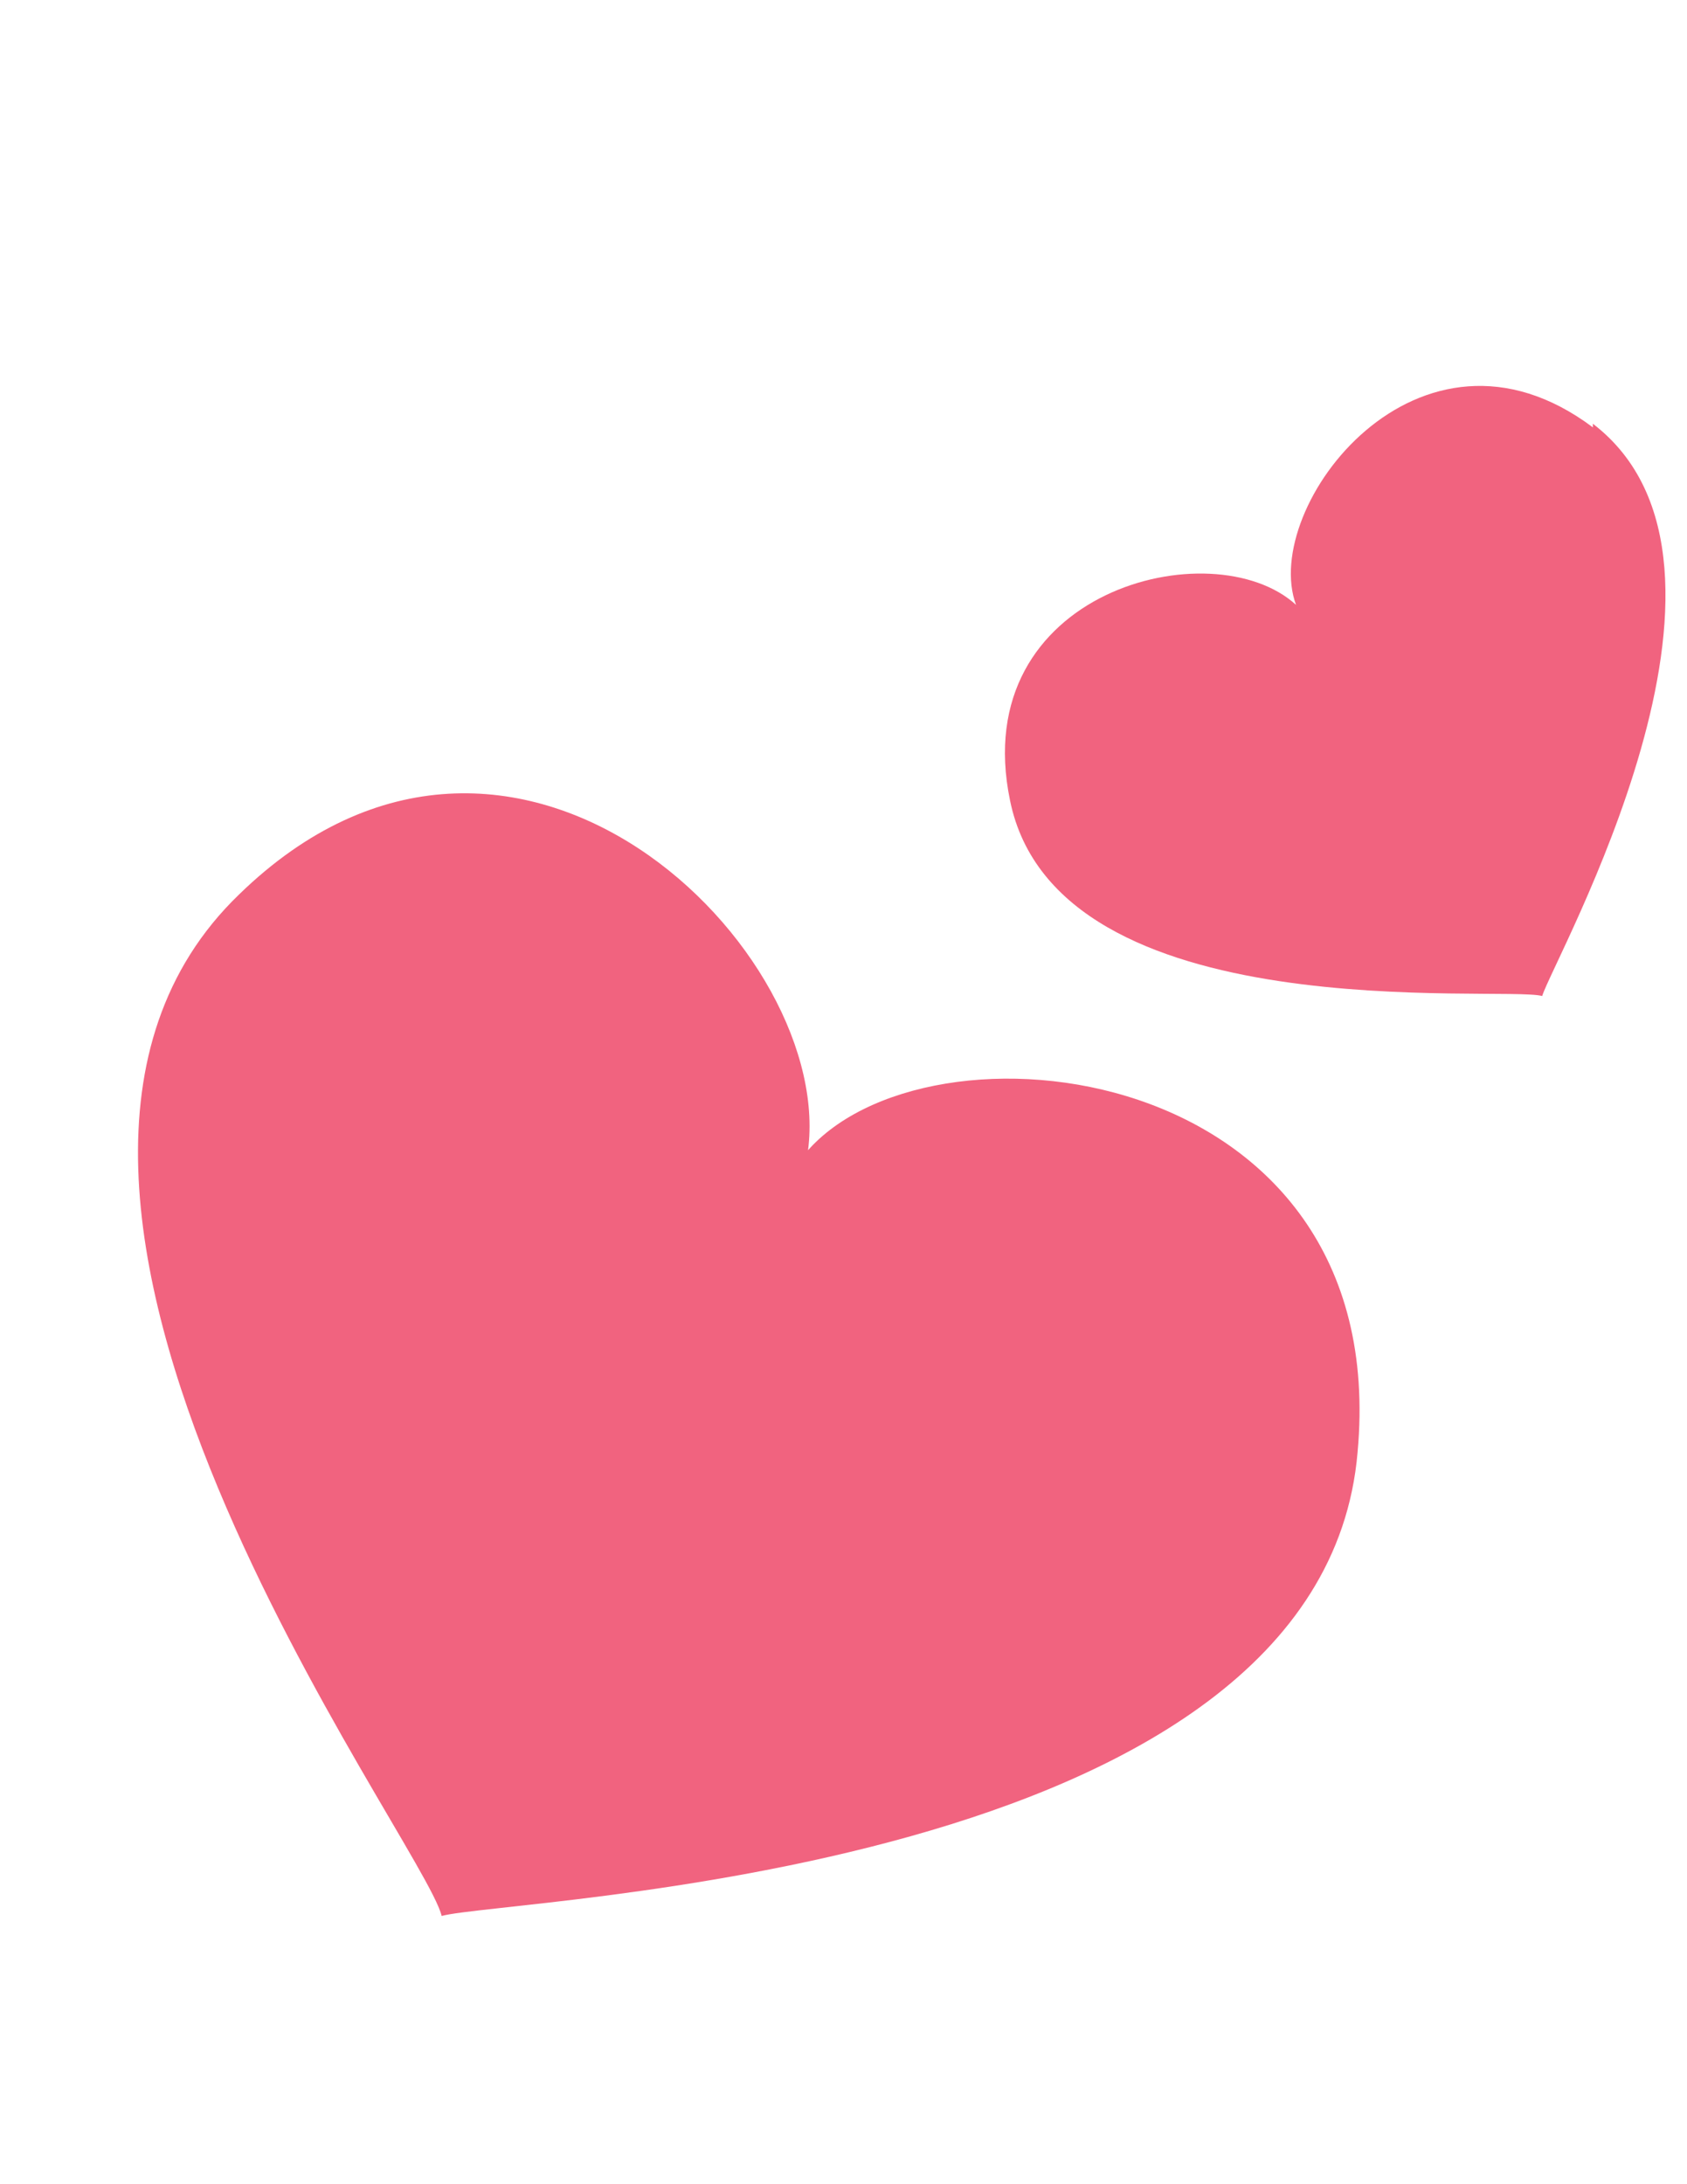 <?xml version="1.0" encoding="UTF-8"?>
<svg id="Layer_1" xmlns="http://www.w3.org/2000/svg" version="1.1" viewBox="0 0 46.6 60.3">
  <!-- Generator: Adobe Illustrator 29.0.0, SVG Export Plug-In . SVG Version: 2.1.0 Build 186)  -->
  <defs>
    <style>
      .st0 {
        fill: #f1637f;
      }
    </style>
  </defs>
  <path class="st0" d="M22.3,31.9c.9-5.6-8.1-14.6-15.7-7.2-8.5,8.2,5.1,26.1,5.6,28.2,1.8-.5,24.3-1.1,25.3-12.8,1-10.9-12-12.3-15.3-8.2Z"/>
  <path class="st0" d="M44,11.8c-4.8-3.6-9.2,2.2-8.2,4.9-2.3-2.1-9.1-.4-7.9,5.4,1.3,6.4,13.6,5.1,14.7,5.4.3-1,6.5-11.9,1.4-15.8Z"/>
</svg>